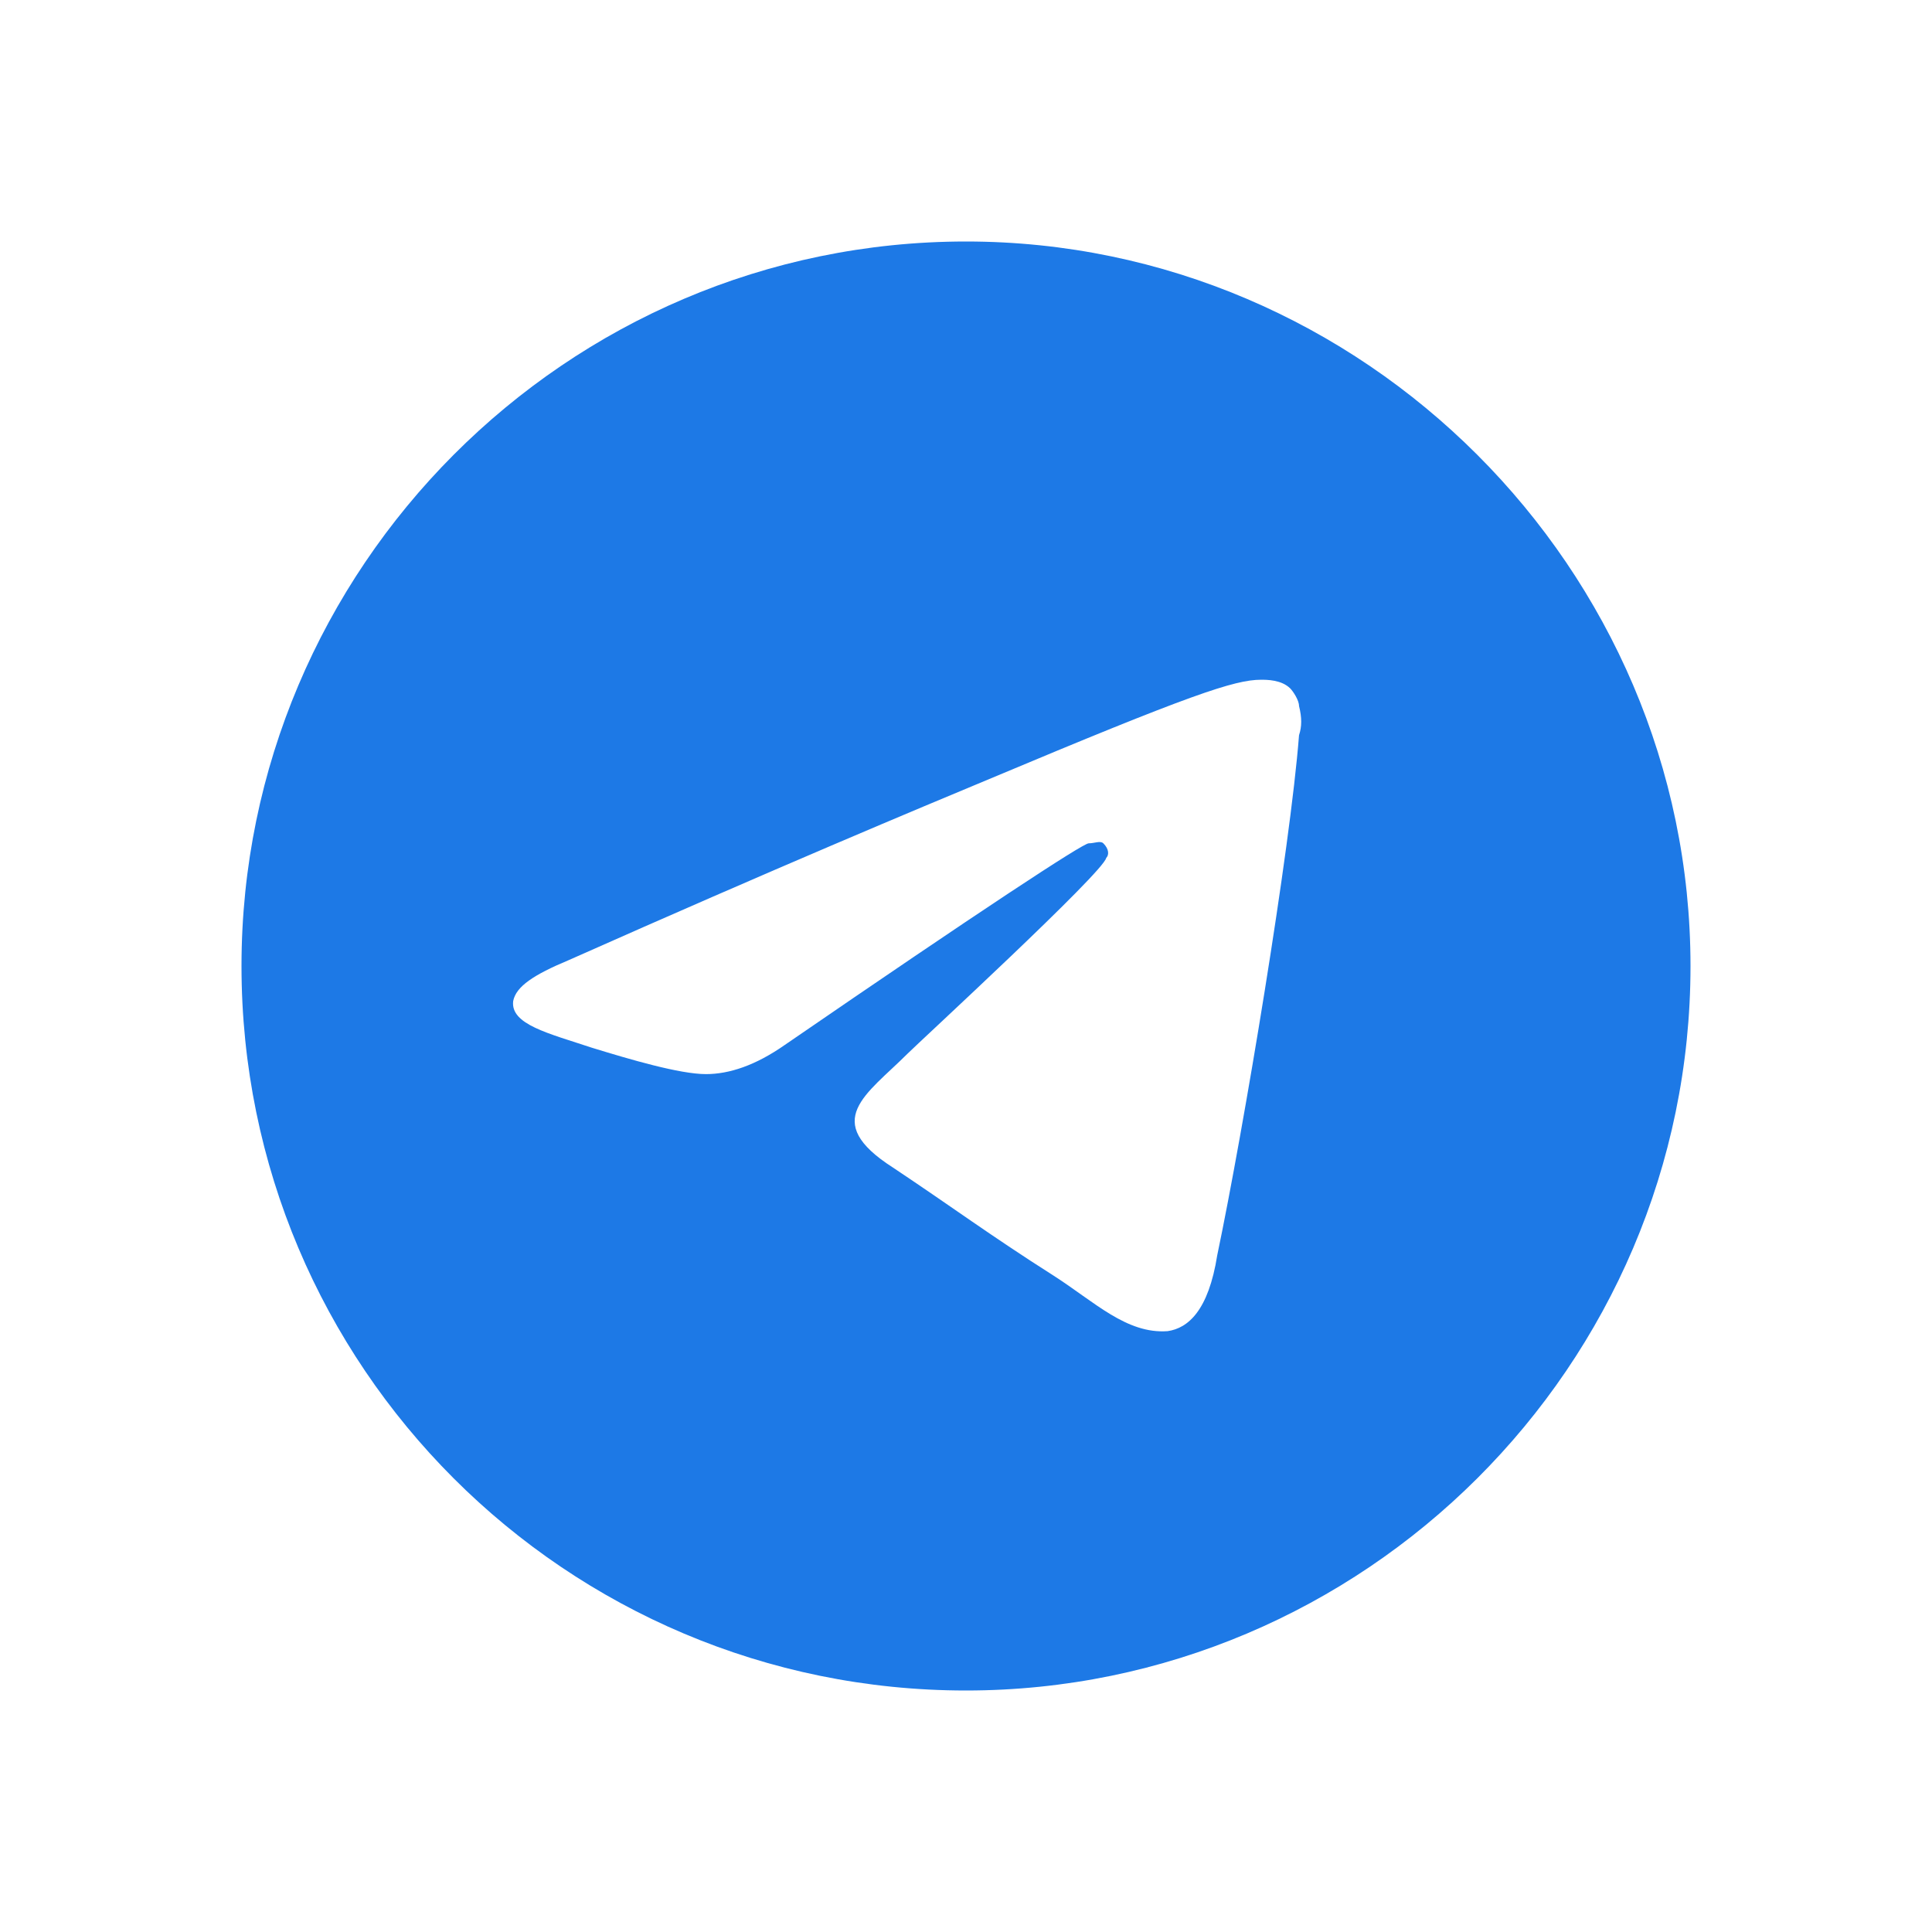 <?xml version="1.0" encoding="UTF-8"?> <svg xmlns="http://www.w3.org/2000/svg" width="24" height="24" viewBox="0 0 24 24" fill="none"><path d="M12 3C16.936 3 21 7.065 21 12C21 16.972 16.936 21 12 21C7.028 21 3 16.972 3 12C3 7.065 7.028 3 12 3ZM16.137 9.133C16.173 9.024 16.173 8.915 16.137 8.77C16.137 8.698 16.064 8.589 16.028 8.552C15.919 8.444 15.738 8.444 15.665 8.444C15.339 8.444 14.794 8.625 12.29 9.677C11.419 10.04 9.677 10.766 7.065 11.927C6.629 12.109 6.411 12.254 6.375 12.435C6.339 12.726 6.81 12.835 7.355 13.016C7.827 13.161 8.444 13.343 8.77 13.343C9.06 13.343 9.387 13.234 9.75 12.98C12.181 11.31 13.452 10.476 13.524 10.476C13.597 10.476 13.669 10.44 13.706 10.476C13.778 10.548 13.778 10.621 13.742 10.657C13.706 10.839 11.419 12.944 11.274 13.089C10.766 13.597 10.185 13.923 11.093 14.504C11.855 15.012 12.29 15.339 13.089 15.847C13.597 16.173 13.996 16.573 14.504 16.536C14.758 16.5 15.012 16.282 15.121 15.593C15.448 14.032 16.028 10.548 16.137 9.133Z" fill="#1D79E6"></path></svg> 